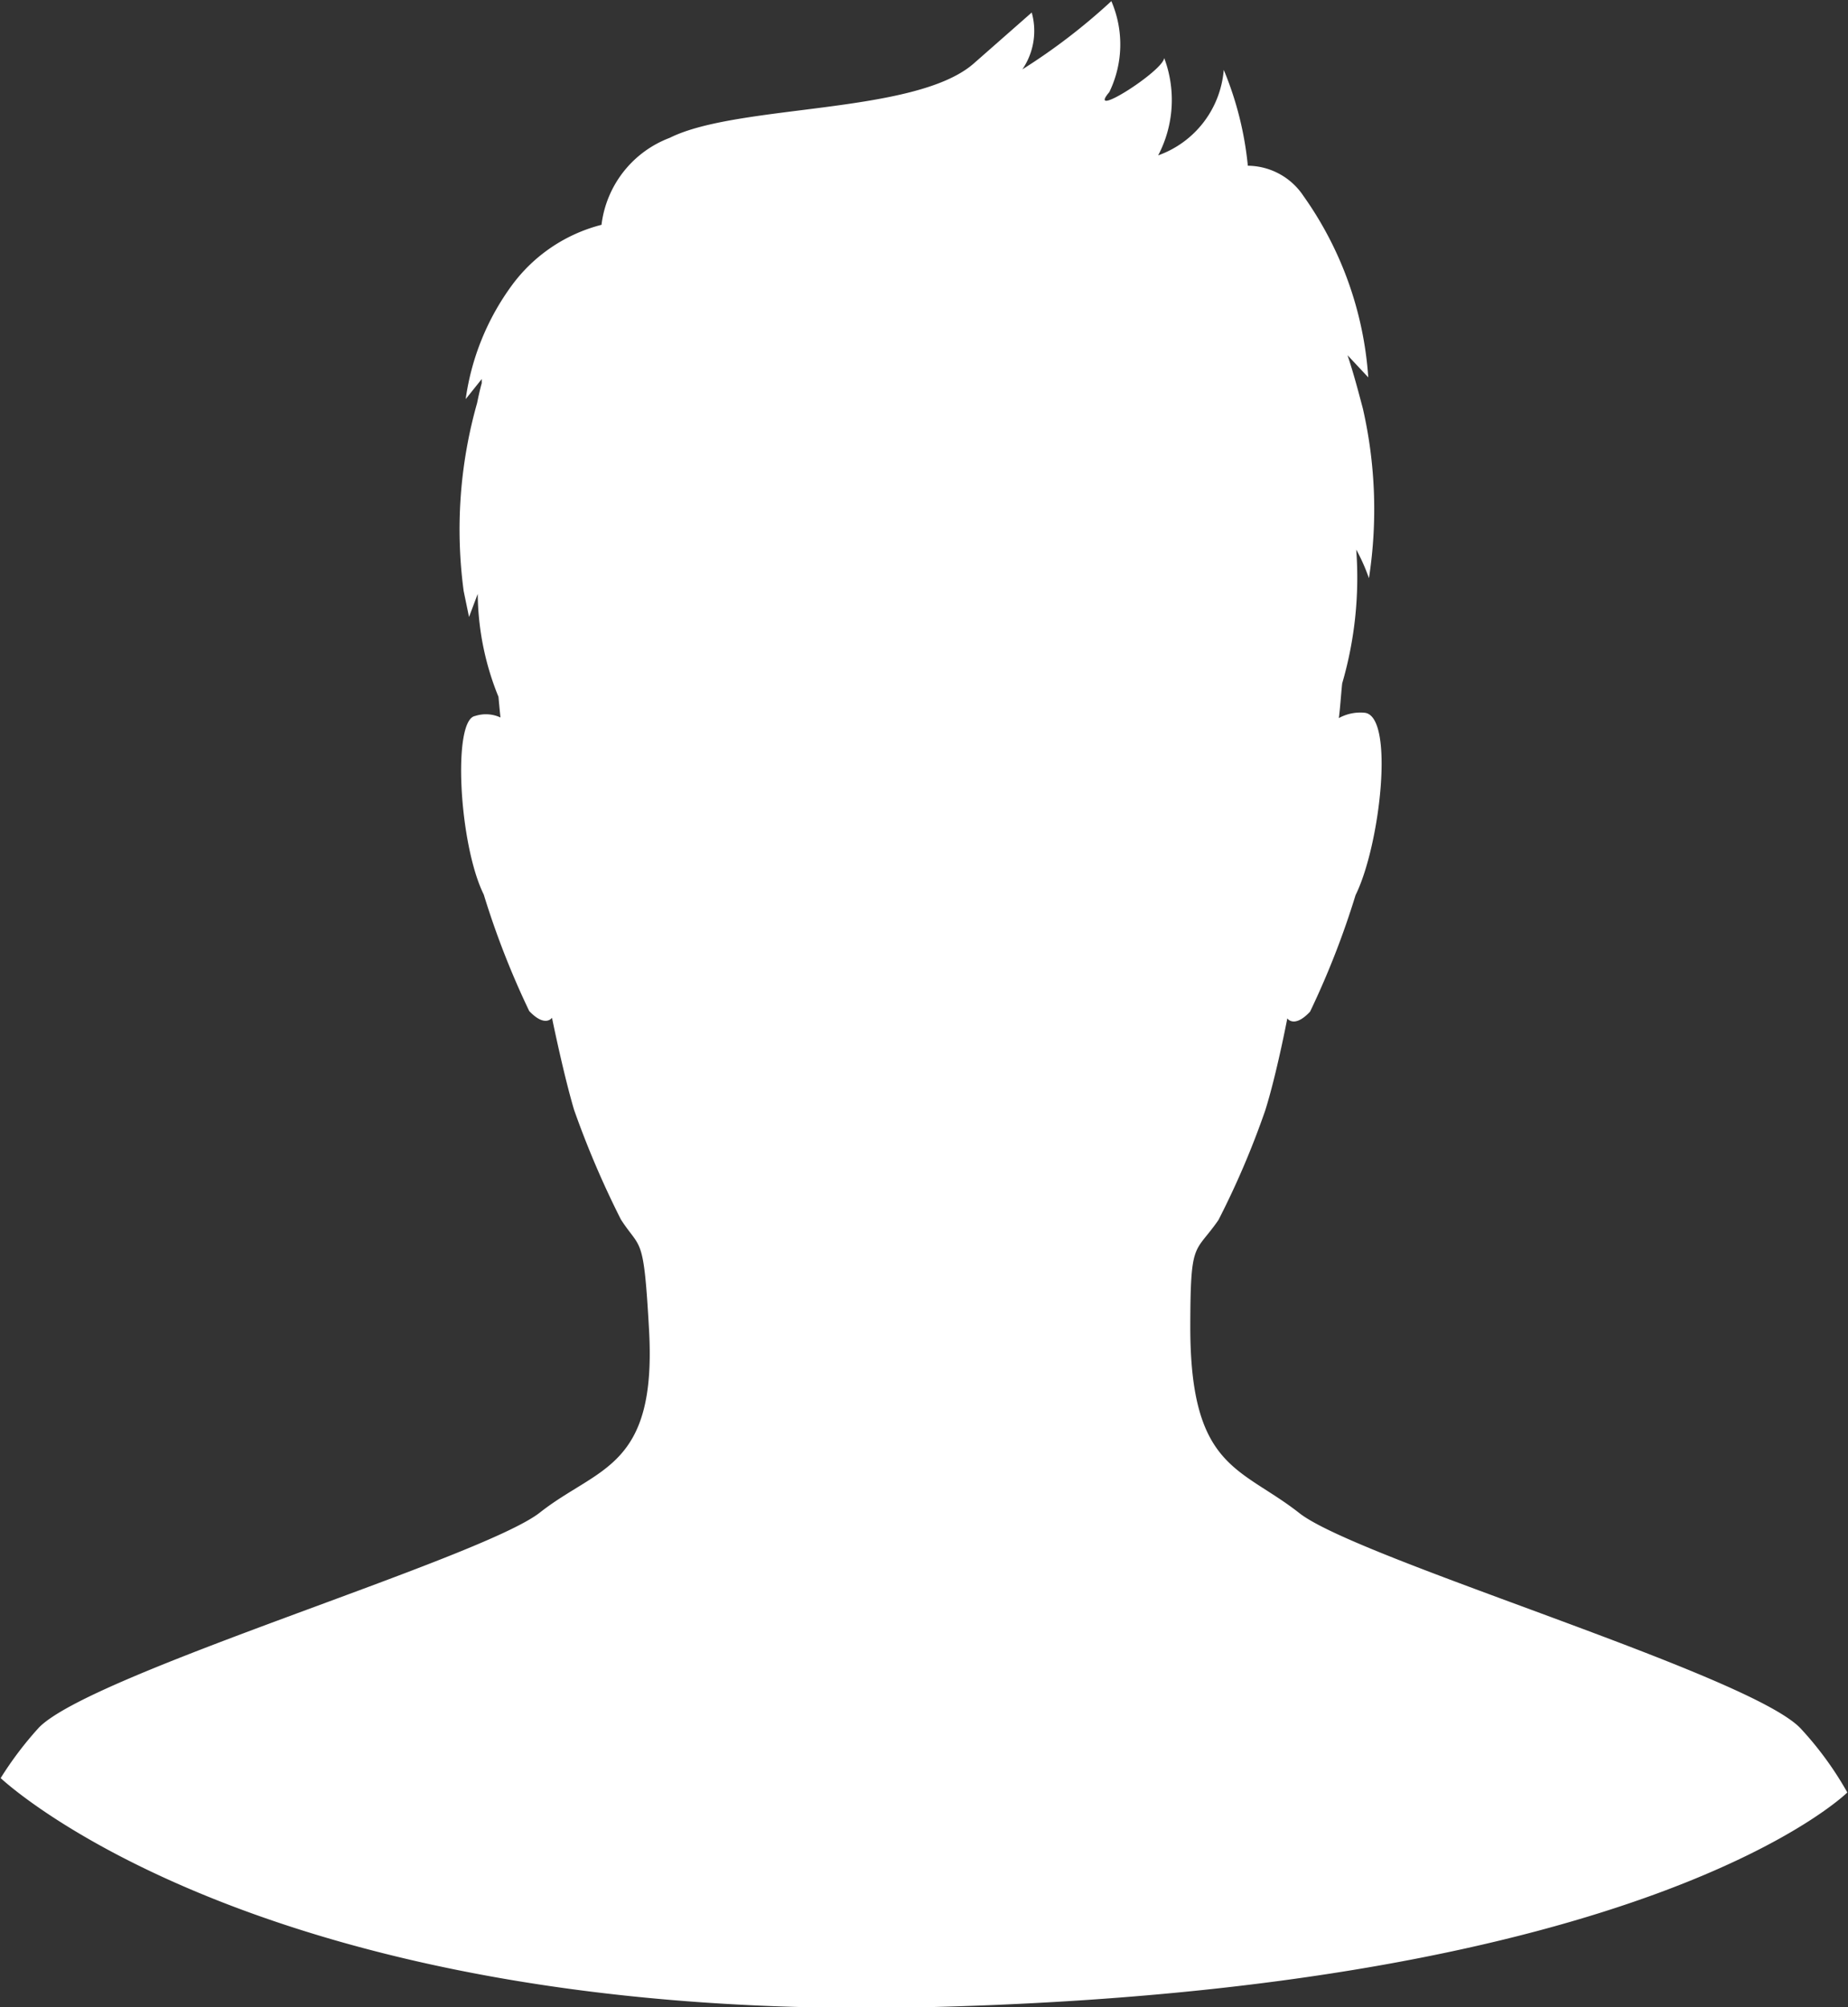 <svg xmlns="http://www.w3.org/2000/svg" width="27.62" height="30" viewBox="0 0 27.62 30">
  <rect x="0" y="0" width="27.62" height="30" fill="#333333" stroke="none"/>
  <defs>
    <style>
        .cls-1 {
            fill: #fff;
            fill-rule: evenodd;
        }
    </style>
  </defs>
  <path id="Form_799" data-name="Form 799" class="cls-1" d="M1536.2,140.73a5.26,5.26,0,0,1,.57-0.753c0.78-.808,6.62-2.531,7.49-3.216s1.75-.657,1.63-2.739c-0.08-1.429-.12-1.176-0.42-1.64a13.836,13.836,0,0,1-.7-1.639c-0.16-.54-0.33-1.376-0.33-1.376s-0.1.152-.34-0.1a12.535,12.535,0,0,1-.68-1.742c-0.37-.747-0.47-2.608-0.13-2.668a0.519,0.519,0,0,1,.38.022c-0.01-.092-0.02-0.2-0.03-0.309a4.167,4.167,0,0,1-.31-1.538l-0.13.345-0.08-.387a6.93,6.93,0,0,1,.2-2.808c0.02-.094.04-0.193,0.07-0.3v-0.061l-0.24.3a3.748,3.748,0,0,1,.69-1.7,2.4,2.4,0,0,1,1.34-.905,1.594,1.594,0,0,1,1.02-1.3c1.02-.51,3.66-0.344,4.54-1.108l0.87-.765a1.019,1.019,0,0,1-.14.85,9.094,9.094,0,0,0,1.33-1.02,1.632,1.632,0,0,1-.03,1.359c-0.36.425,0.8-.311,0.82-0.509a1.783,1.783,0,0,1-.09,1.455,1.484,1.484,0,0,0,.98-1.278,4.993,4.993,0,0,1,.36,1.433,1.007,1.007,0,0,1,.83.45h0a5.307,5.307,0,0,1,.97,2.713l-0.31-.331c0.09,0.269.16,0.535,0.23,0.8a6.764,6.764,0,0,1,.09,2.533,2.751,2.751,0,0,0-.19-0.428,5.647,5.647,0,0,1-.21,2c-0.02.195-.03,0.372-0.05,0.518a0.668,0.668,0,0,1,.38-0.08c0.46,0.032.24,1.979-.13,2.726a12.535,12.535,0,0,1-.68,1.742c-0.24.255-.34,0.1-0.34,0.1s-0.16.837-.33,1.376a12.688,12.688,0,0,1-.7,1.639c-0.36.519-.42,0.276-0.42,1.64,0.01,2.085.76,2.054,1.63,2.739s6.72,2.408,7.49,3.216a5.033,5.033,0,0,1,.7.959s-2.96,2.938-13.71,3.208C1540.05,144.4,1536.2,140.73,1536.2,140.73Z" transform="translate(-1536.19 -114.156)"/>
</svg>
